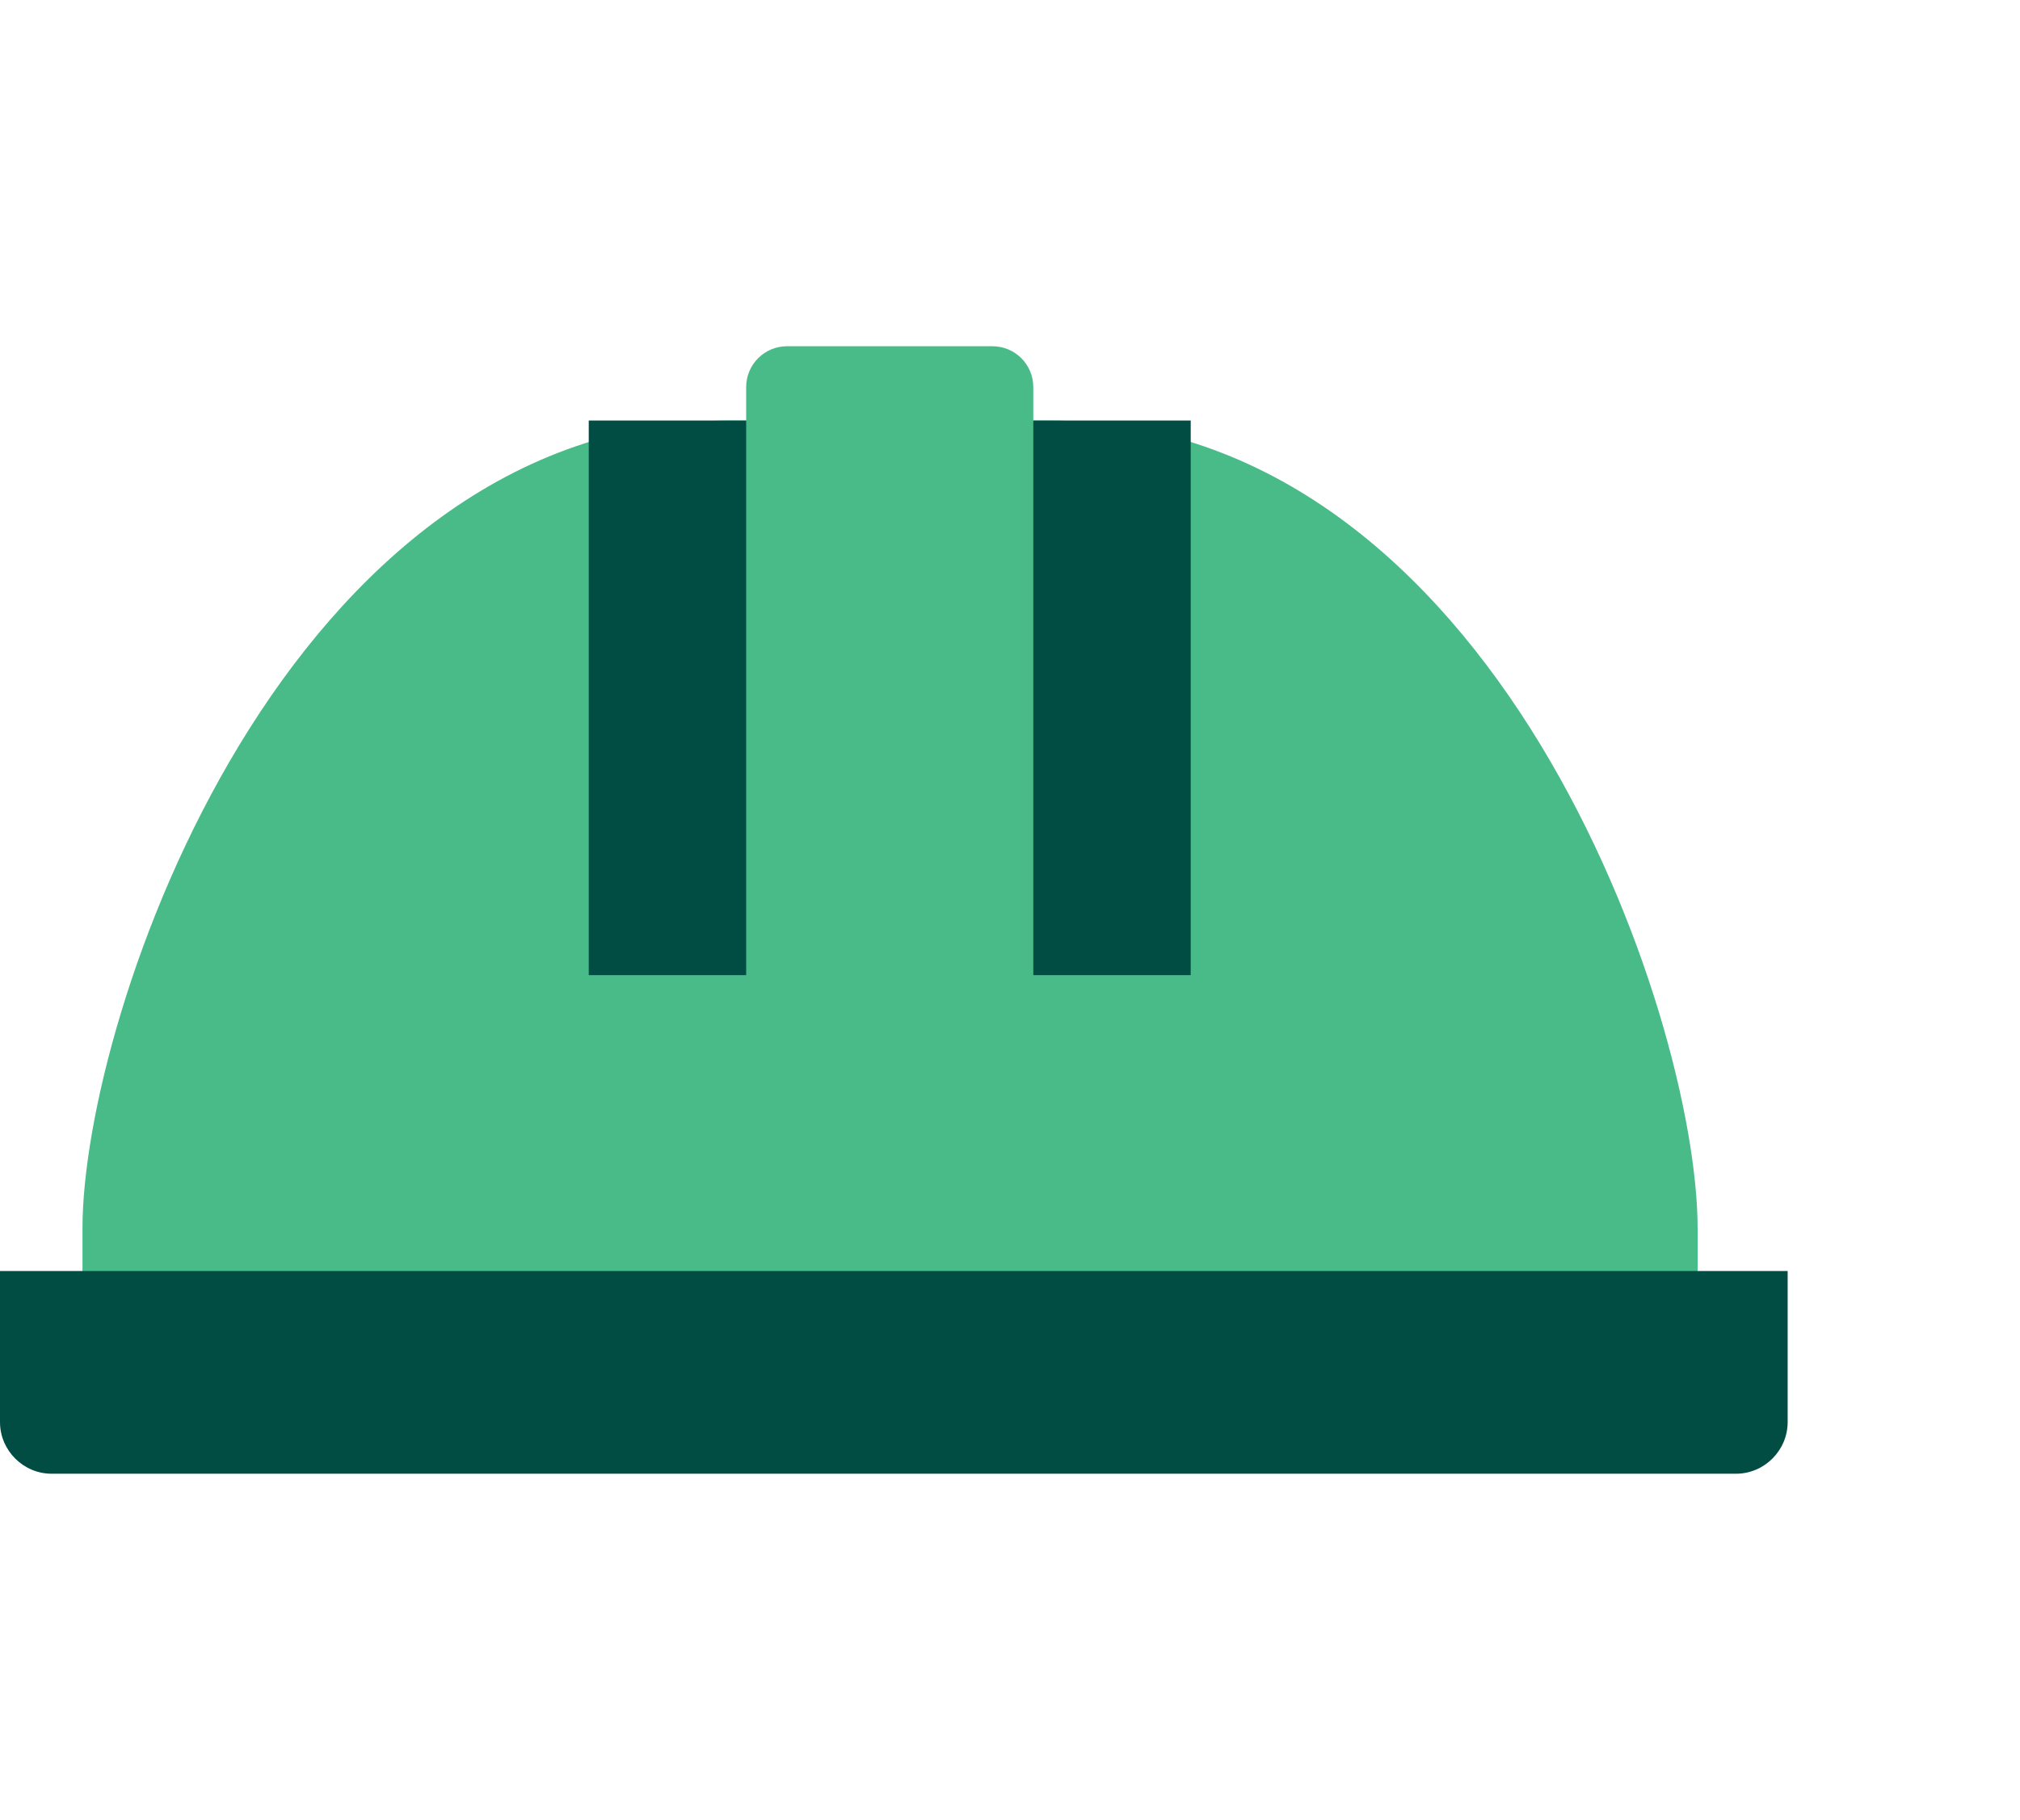 <?xml version="1.0" encoding="UTF-8"?><svg id="Layer_1" xmlns="http://www.w3.org/2000/svg" viewBox="0 0 32.08 28.91"><defs><style>.cls-1{fill:none;}.cls-2{fill:#014d44;}.cls-3{fill:#48bb88;}</style></defs><path class="cls-1" d="M11.61,6.68C4.53,6.68,1.31,16.13,1.31,19.51v3H26.96v-3c0-3.38-3.22-12.83-10.31-12.83h-5.04Z"/><path class="cls-3" d="M16.65,6.68h-.24v-.53c0-.36-.29-.65-.65-.65h-3.26c-.36,0-.65,.29-.65,.65v.53h-.24C4.53,6.68,1.31,16.13,1.31,19.51v3H26.96v-3c0-3.38-3.22-12.83-10.31-12.83Z"/><g><rect class="cls-2" x="16.41" y="6.68" width="2.5" height="8.81"/><rect class="cls-2" x="9.35" y="6.68" width="2.5" height="8.81"/><path class="cls-2" d="M0,20.19v2.4C0,23.04,.37,23.41,.82,23.41H27.57c.45,0,.82-.37,.82-.82v-2.4H0Z"/></g></svg>